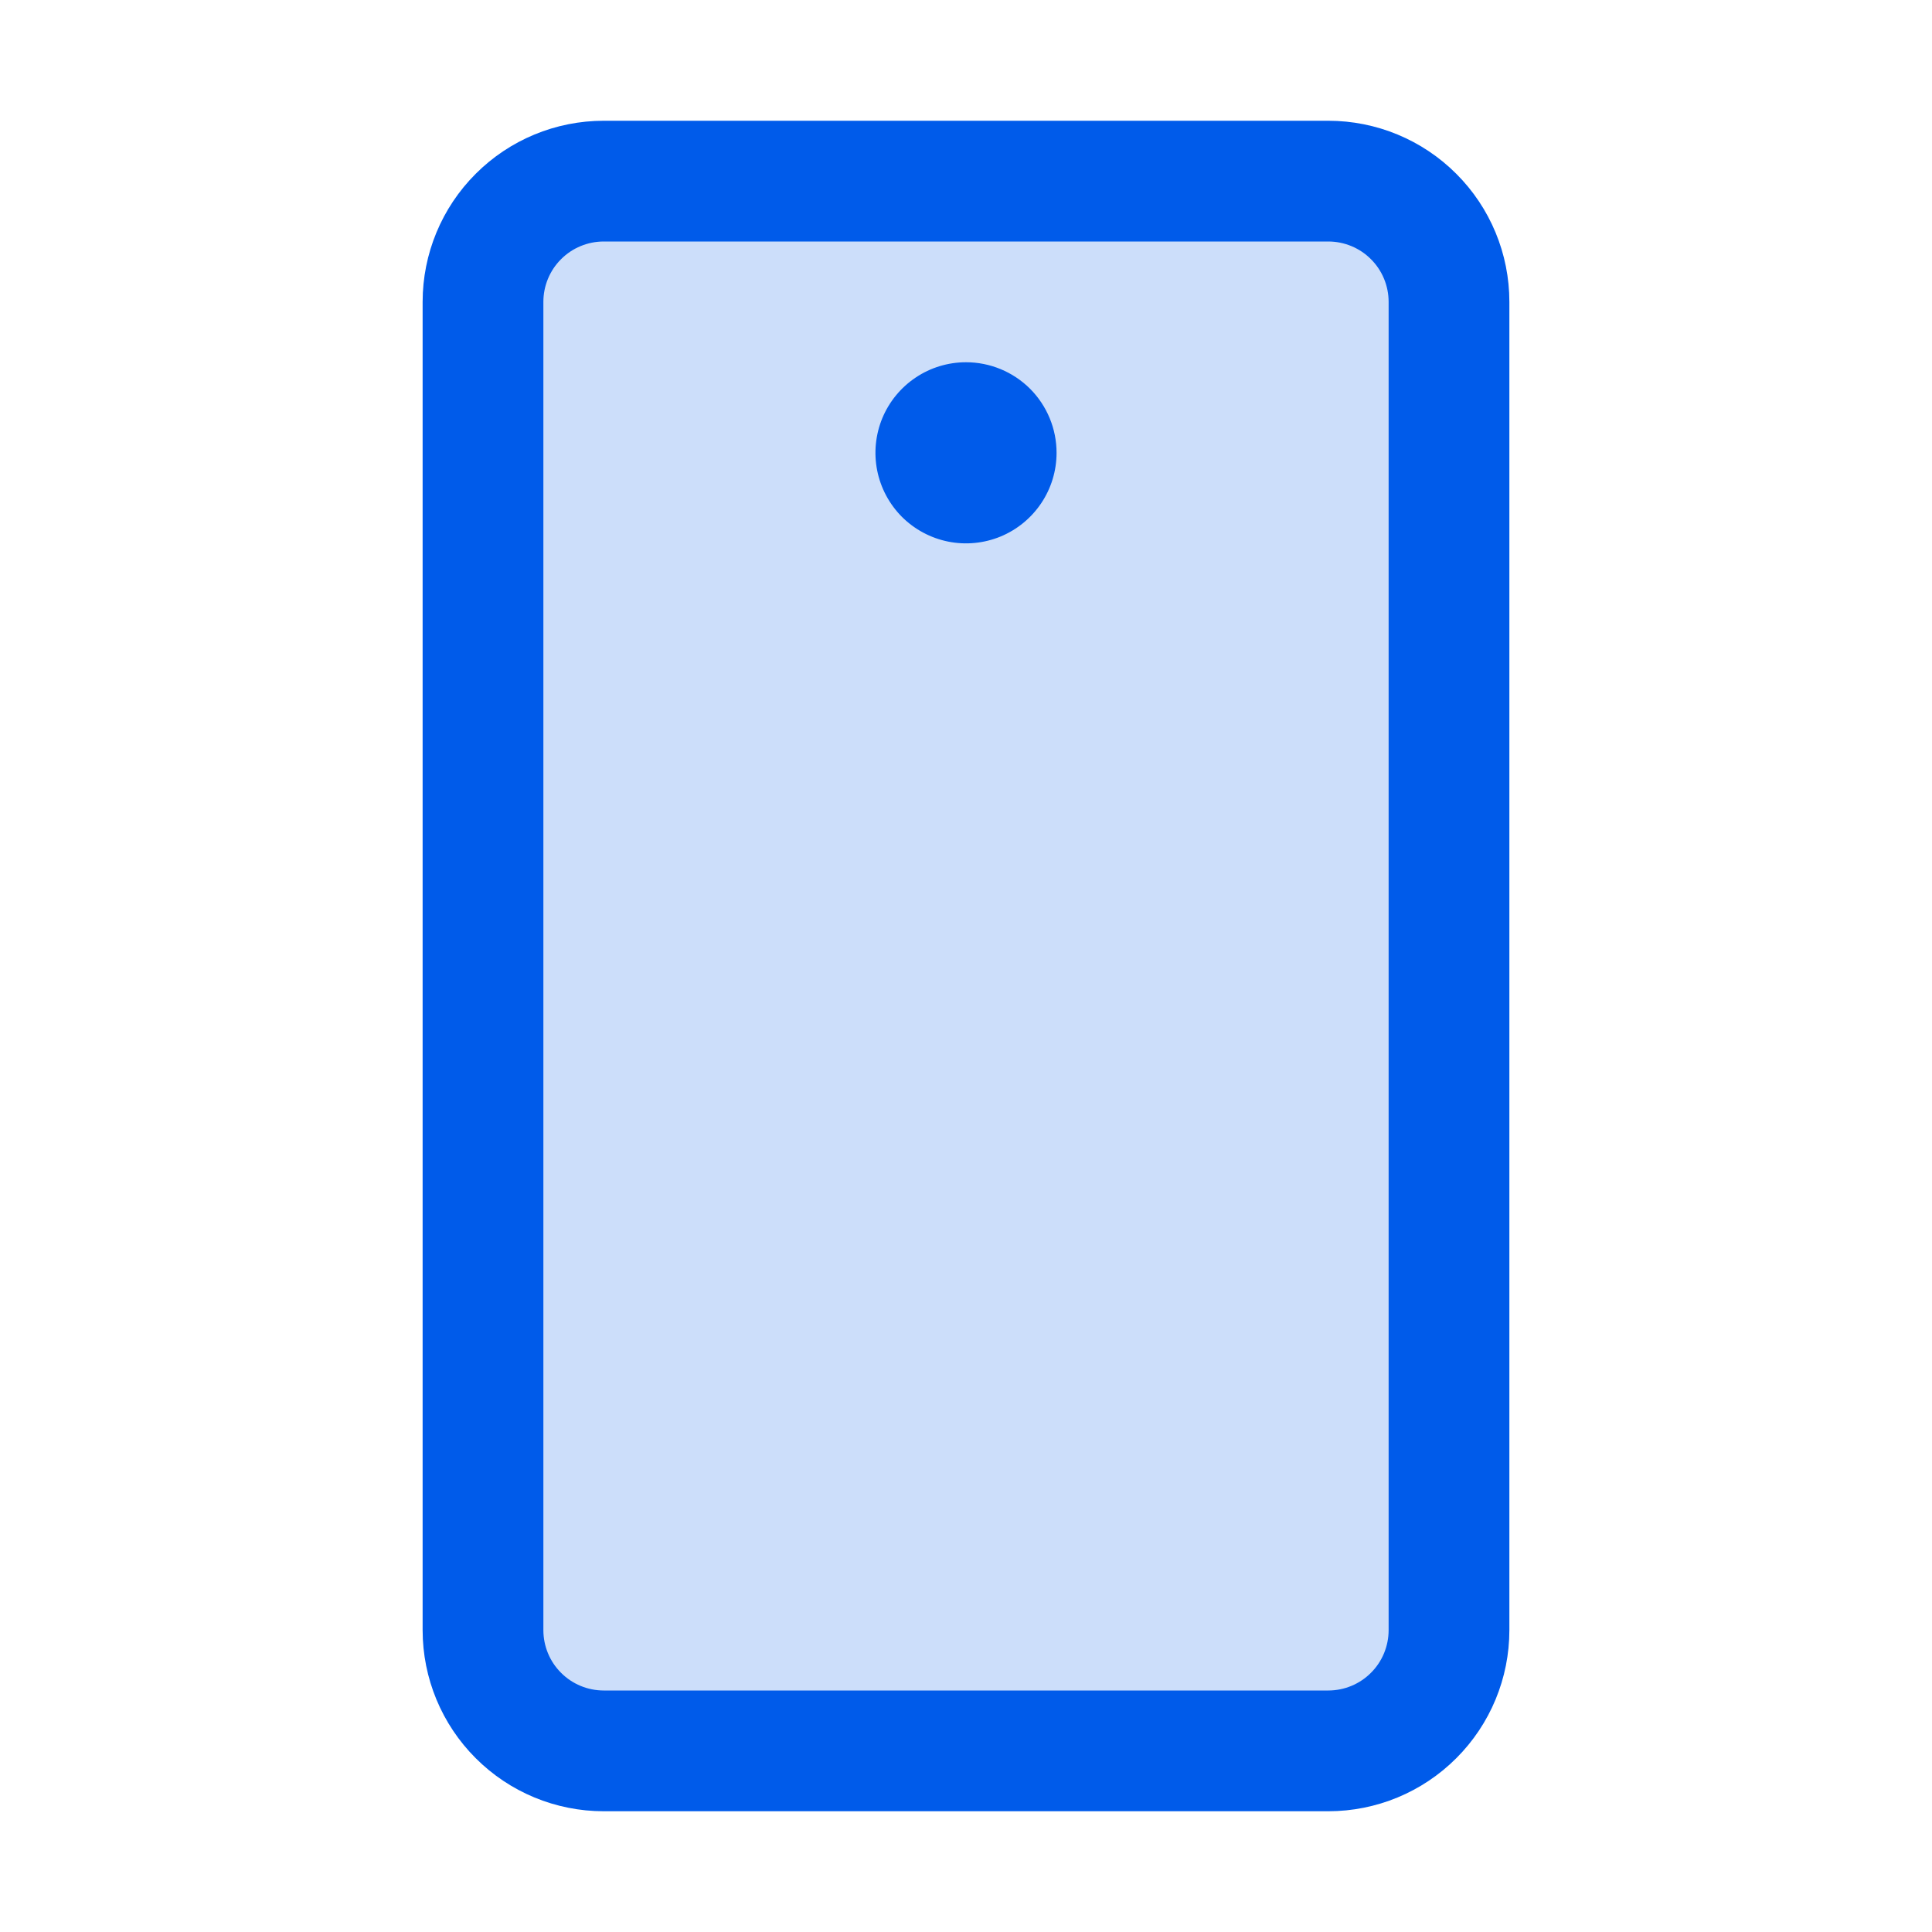<svg xmlns="http://www.w3.org/2000/svg" width="32" height="32" viewBox="0 0 32 32" fill="none"><path opacity="0.2" d="M24 5V27C24 27.53 23.789 28.039 23.414 28.414C23.039 28.789 22.53 29 22 29H10C9.47 29 8.961 28.789 8.586 28.414C8.211 28.039 8 27.53 8 27V5C8 4.47 8.211 3.961 8.586 3.586C8.961 3.211 9.47 3 10 3H22C22.53 3 23.039 3.211 23.414 3.586C23.789 3.961 24 4.47 24 5Z" fill="#005BEA"></path><path d="M22 2H10C9.204 2 8.441 2.316 7.879 2.879C7.316 3.441 7 4.204 7 5V27C7 27.796 7.316 28.559 7.879 29.121C8.441 29.684 9.204 30 10 30H22C22.796 30 23.559 29.684 24.121 29.121C24.684 28.559 25 27.796 25 27V5C25 4.204 24.684 3.441 24.121 2.879C23.559 2.316 22.796 2 22 2ZM23 27C23 27.265 22.895 27.52 22.707 27.707C22.52 27.895 22.265 28 22 28H10C9.735 28 9.48 27.895 9.293 27.707C9.105 27.52 9 27.265 9 27V5C9 4.735 9.105 4.48 9.293 4.293C9.48 4.105 9.735 4 10 4H22C22.265 4 22.52 4.105 22.707 4.293C22.895 4.48 23 4.735 23 5V27ZM17.5 7.5C17.5 7.797 17.412 8.087 17.247 8.333C17.082 8.58 16.848 8.772 16.574 8.886C16.3 8.999 15.998 9.029 15.707 8.971C15.416 8.913 15.149 8.77 14.939 8.561C14.73 8.351 14.587 8.084 14.529 7.793C14.471 7.502 14.501 7.2 14.614 6.926C14.728 6.652 14.92 6.418 15.167 6.253C15.413 6.088 15.703 6 16 6C16.398 6 16.779 6.158 17.061 6.439C17.342 6.721 17.5 7.102 17.5 7.5Z" fill="#005BEA"></path></svg>